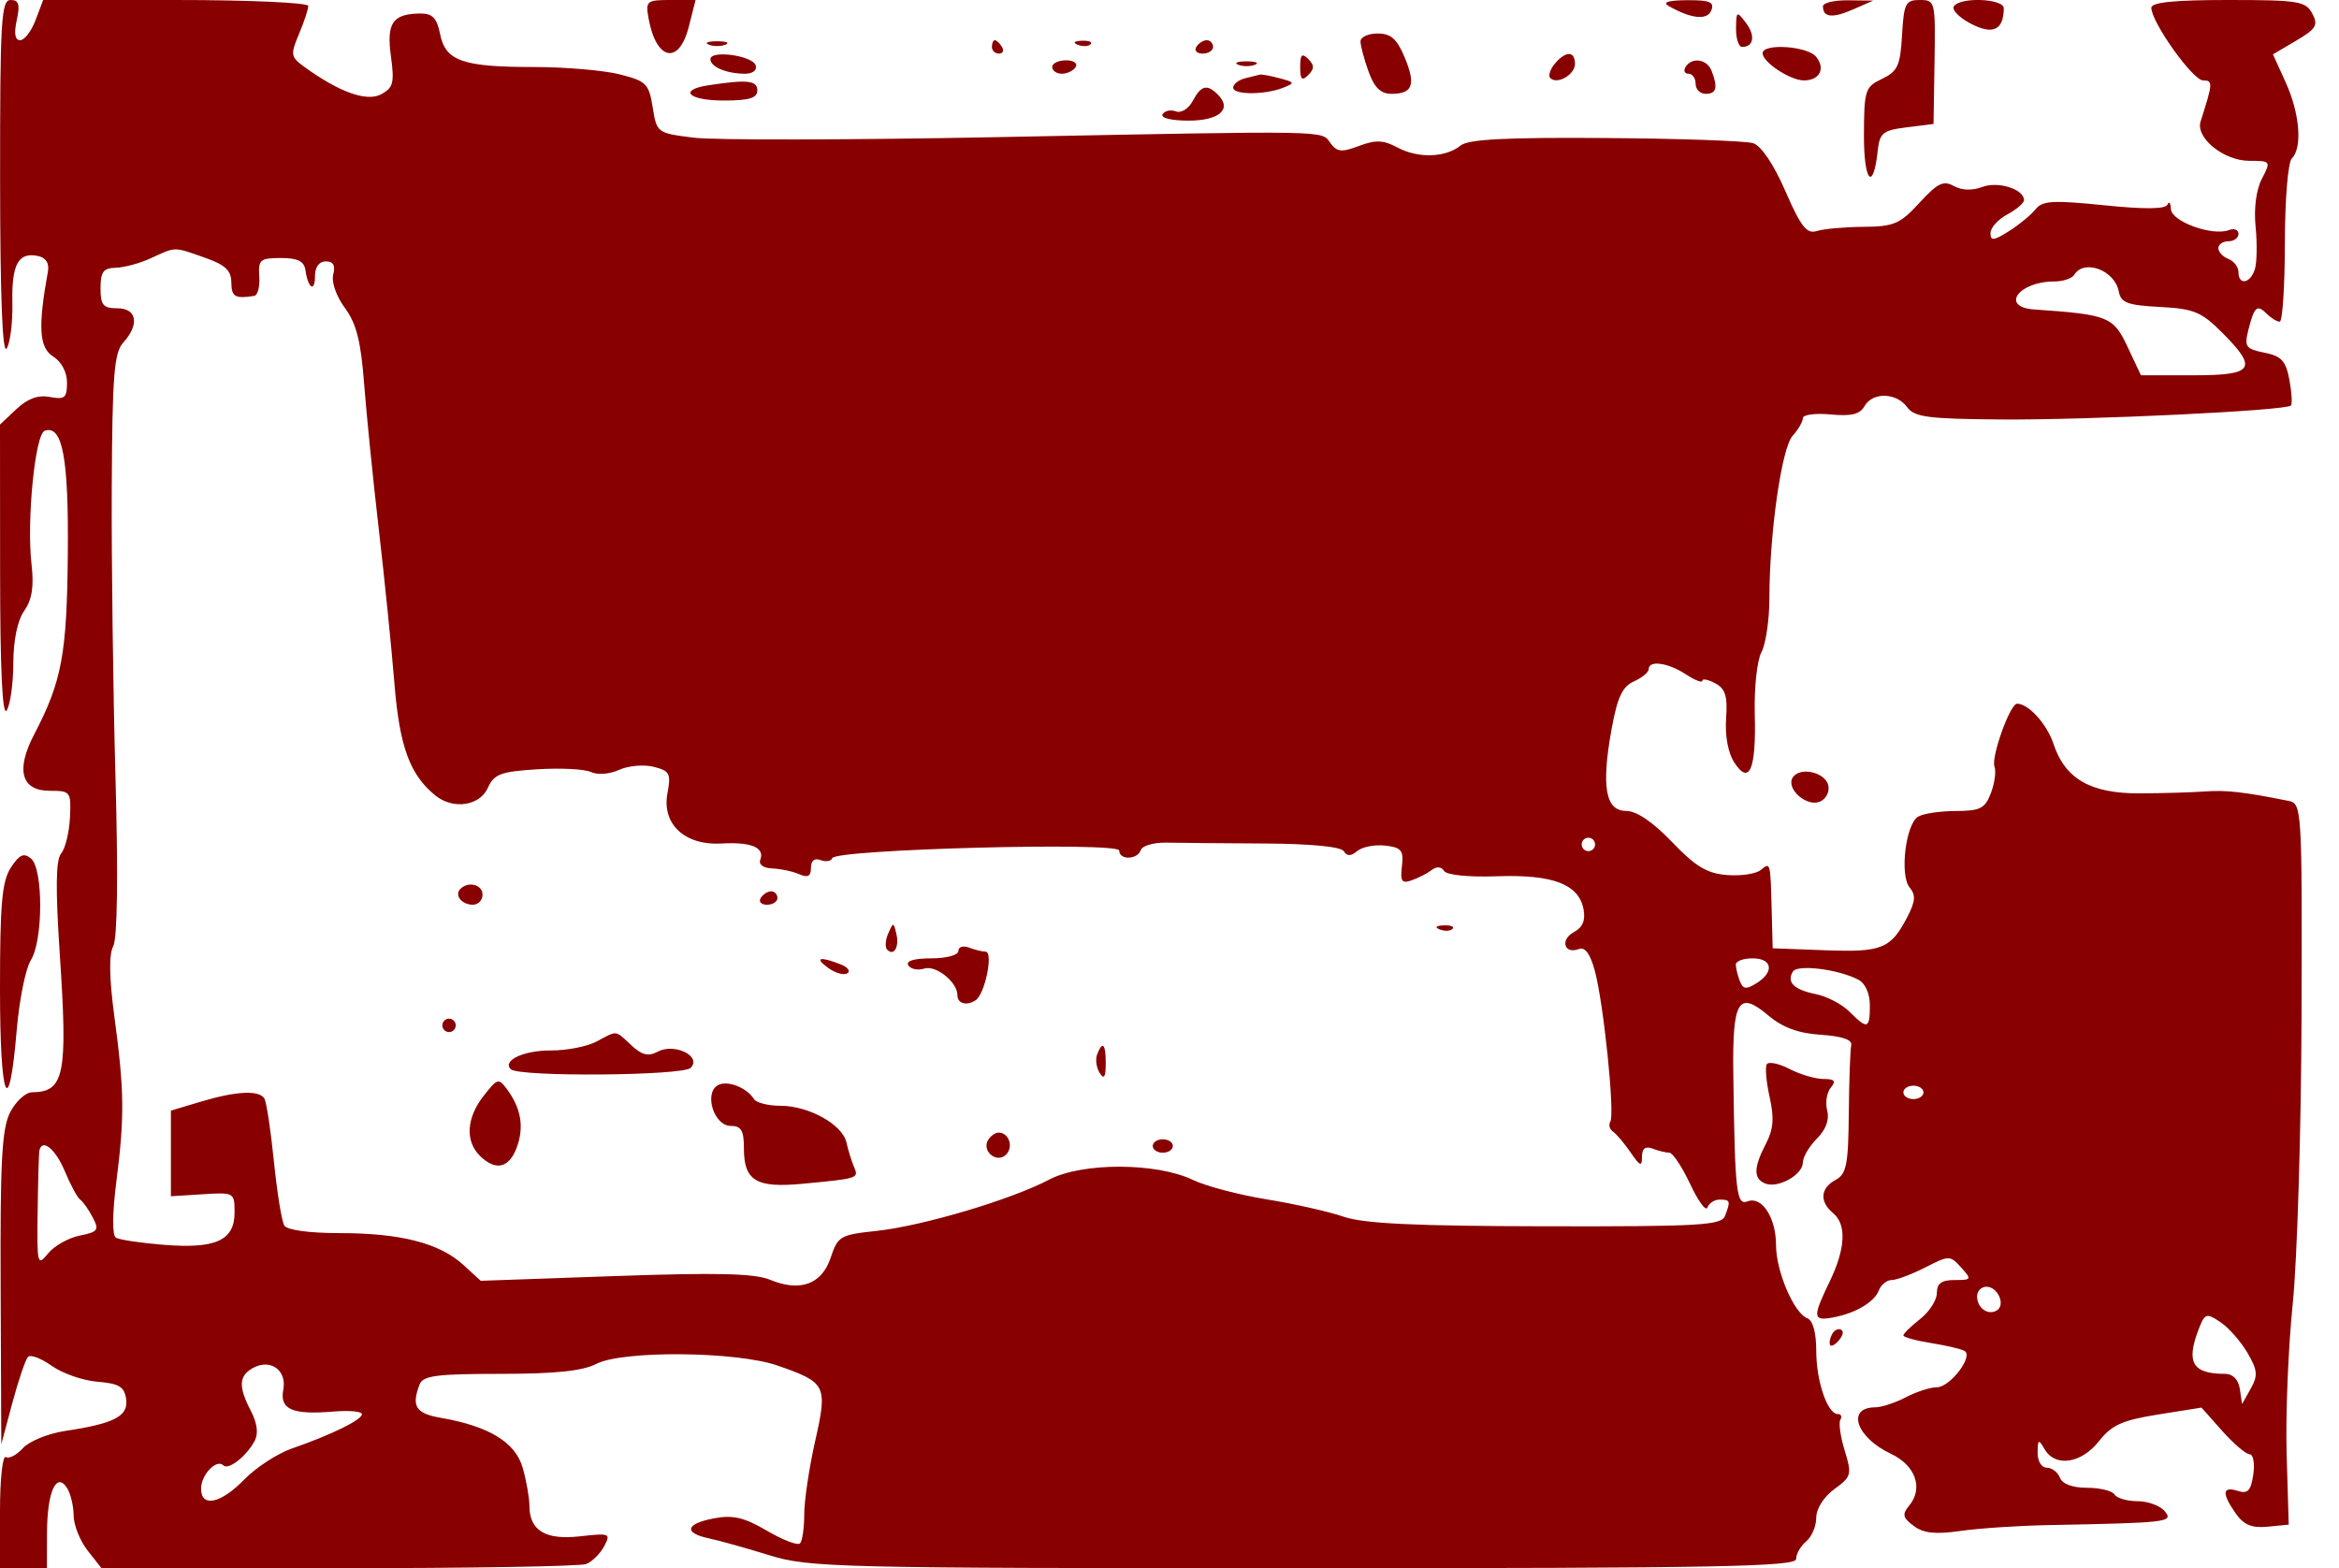 <svg xmlns="http://www.w3.org/2000/svg" width="349" height="234" viewBox="0 0 349 234" version="1.1">
	<path d="M 0.015 26.750 C 0.025 44.281, 0.363 52.983, 0.994 52 C 1.524 51.175, 1.907 48.107, 1.846 45.183 C 1.725 39.442, 2.729 37.595, 5.644 38.195 C 6.859 38.445, 7.377 39.254, 7.145 40.538 C 5.652 48.777, 5.840 51.883, 7.908 53.175 C 9.166 53.960, 10 55.526, 10 57.102 C 10 59.372, 9.659 59.657, 7.449 59.235 C 5.688 58.898, 4.139 59.460, 2.449 61.048 L 0 63.349 0.015 85.424 C 0.025 100.047, 0.358 106.994, 1 106 C 1.533 105.175, 1.976 102.013, 1.985 98.973 C 1.994 95.521, 2.607 92.578, 3.617 91.136 C 4.784 89.471, 5.086 87.527, 4.701 84.163 C 3.956 77.646, 5.240 64.744, 6.682 64.269 C 9.338 63.392, 10.259 68.362, 10.118 82.826 C 9.974 97.676, 9.224 101.672, 5.093 109.598 C 2.317 114.922, 3.174 118, 7.432 118 C 10.530 118, 10.625 118.126, 10.437 122.001 C 10.330 124.202, 9.740 126.608, 9.126 127.348 C 8.325 128.314, 8.268 132.563, 8.924 142.427 C 10.121 160.413, 9.611 162.942, 4.776 162.985 C 3.827 162.993, 2.365 164.328, 1.526 165.950 C 0.277 168.365, 0.018 173.133, 0.097 192.200 L 0.193 215.500 1.847 209.320 C 2.756 205.921, 3.812 202.835, 4.192 202.461 C 4.573 202.088, 6.172 202.698, 7.746 203.819 C 9.319 204.939, 12.382 206.001, 14.553 206.178 C 17.765 206.440, 18.559 206.919, 18.819 208.748 C 19.184 211.315, 17.087 212.414, 9.719 213.519 C 7.190 213.899, 4.359 215.051, 3.427 216.081 C 2.495 217.110, 1.343 217.712, 0.866 217.417 C 0.390 217.123, 0 220.734, 0 225.441 L 0 234 3.500 234 L 7 234 7.015 228.750 C 7.033 222.644, 8.387 219.566, 9.985 222 C 10.526 222.825, 10.976 224.677, 10.985 226.115 C 10.993 227.553, 11.933 229.916, 13.073 231.365 L 15.145 234 50.491 234 C 69.931 234, 86.561 233.722, 87.446 233.382 C 88.331 233.043, 89.543 231.853, 90.139 230.740 C 91.171 228.813, 90.998 228.740, 86.565 229.240 C 81.377 229.825, 79.004 228.395, 78.994 224.679 C 78.991 223.480, 78.537 220.925, 77.985 219 C 76.897 215.204, 72.948 212.802, 65.750 211.557 C 62.040 210.916, 61.358 209.837, 62.607 206.582 C 63.112 205.267, 65.145 205, 74.657 205 C 82.832 205, 86.921 204.575, 88.977 203.512 C 92.906 201.480, 109.894 201.634, 116 203.756 C 123.304 206.295, 123.509 206.706, 121.628 215.036 C 120.733 219.001, 120 223.915, 120 225.956 C 120 227.997, 119.716 229.951, 119.368 230.298 C 119.021 230.646, 116.800 229.795, 114.433 228.408 C 111.044 226.422, 109.370 226.028, 106.564 226.554 C 102.314 227.351, 101.936 228.738, 105.750 229.540 C 107.263 229.857, 111.322 230.991, 114.771 232.059 C 120.738 233.906, 124.602 234, 194.521 234 C 256.266 234, 268 233.780, 268 232.622 C 268 231.865, 268.675 230.685, 269.500 230 C 270.325 229.315, 271 227.723, 271 226.461 C 271 225.120, 272.123 223.349, 273.703 222.198 C 276.256 220.338, 276.341 220.019, 275.246 216.449 C 274.608 214.371, 274.318 212.294, 274.602 211.835 C 274.886 211.376, 274.714 211, 274.220 211 C 272.674 211, 271 206.093, 271 201.560 C 271 198.846, 270.496 197.021, 269.658 196.699 C 267.667 195.935, 265 189.688, 265 185.790 C 265 181.696, 262.889 178.445, 260.761 179.261 C 259.084 179.905, 258.861 177.924, 258.624 160.299 C 258.475 149.277, 259.369 147.757, 263.803 151.488 C 265.988 153.326, 268.301 154.181, 271.697 154.406 C 274.848 154.615, 276.404 155.145, 276.221 155.949 C 276.068 156.623, 275.904 161.196, 275.858 166.112 C 275.786 173.798, 275.509 175.192, 273.887 176.061 C 271.615 177.276, 271.457 179.304, 273.500 181 C 275.556 182.706, 275.380 186.310, 273 191.236 C 270.438 196.539, 270.483 197.133, 273.412 196.602 C 276.822 195.983, 279.666 194.314, 280.351 192.528 C 280.673 191.688, 281.531 191, 282.257 191 C 282.983 191, 285.230 190.158, 287.249 189.128 C 290.838 187.298, 290.960 187.298, 292.616 189.128 C 294.231 190.913, 294.186 191, 291.655 191 C 289.700 191, 289 191.508, 289 192.927 C 289 193.988, 287.875 195.740, 286.500 196.821 C 285.125 197.903, 284 199.003, 284 199.266 C 284 199.529, 285.870 200.043, 288.155 200.409 C 290.440 200.774, 292.685 201.305, 293.144 201.589 C 294.471 202.409, 290.955 207, 288.999 207 C 288.025 207, 285.940 207.672, 284.364 208.494 C 282.789 209.315, 280.739 209.990, 279.809 209.994 C 275.439 210.010, 276.939 214.479, 282.135 216.926 C 285.824 218.664, 287.023 222.062, 284.865 224.663 C 283.789 225.960, 283.900 226.460, 285.538 227.688 C 287.002 228.785, 288.769 228.977, 292.500 228.442 C 295.250 228.048, 301.100 227.656, 305.500 227.571 C 323.566 227.221, 324.351 227.128, 323 225.500 C 322.315 224.675, 320.487 224, 318.937 224 C 317.386 224, 315.840 223.550, 315.500 223 C 315.160 222.450, 313.319 222, 311.410 222 C 309.246 222, 307.720 221.435, 307.362 220.500 C 307.045 219.675, 306.159 219, 305.393 219 C 304.606 219, 304.013 218.021, 304.030 216.750 C 304.058 214.741, 304.170 214.687, 305.080 216.250 C 306.661 218.965, 310.547 218.391, 313.178 215.054 C 315.089 212.629, 316.649 211.924, 321.990 211.071 L 328.479 210.034 331.578 213.517 C 333.282 215.433, 335.122 217, 335.665 217 C 336.209 217, 336.453 218.363, 336.209 220.030 C 335.852 222.459, 335.391 222.941, 333.882 222.463 C 331.580 221.732, 331.487 222.823, 333.596 225.834 C 334.792 227.541, 335.982 228.036, 338.346 227.806 L 341.500 227.500 341.187 217 C 341.015 211.225, 341.425 201.100, 342.099 194.500 C 342.772 187.900, 343.363 168.418, 343.412 151.206 C 343.498 120.678, 343.451 119.903, 341.500 119.511 C 334.838 118.171, 332.122 117.863, 329 118.096 C 327.075 118.239, 322.693 118.368, 319.262 118.382 C 311.935 118.413, 308.139 116.234, 306.400 111.002 C 305.408 108.018, 302.673 105, 300.961 105 C 299.921 105, 297.059 112.989, 297.596 114.391 C 297.863 115.086, 297.624 116.858, 297.066 118.328 C 296.185 120.645, 295.481 121.002, 291.775 121.015 C 289.424 121.024, 286.903 121.409, 286.174 121.871 C 284.331 123.040, 283.439 130.619, 284.932 132.419 C 285.866 133.543, 285.799 134.487, 284.629 136.751 C 282.132 141.578, 280.833 142.112, 272.345 141.794 L 264.500 141.500 264.356 136 C 264.162 128.568, 264.173 128.611, 262.726 129.812 C 262.025 130.394, 259.757 130.735, 257.685 130.571 C 254.708 130.335, 252.986 129.300, 249.476 125.636 C 246.605 122.640, 244.184 121, 242.630 121 C 239.551 121, 238.908 117.397, 240.457 108.827 C 241.322 104.048, 242.066 102.450, 243.785 101.683 C 245.003 101.139, 246 100.313, 246 99.847 C 246 98.475, 248.879 98.875, 251.535 100.615 C 252.891 101.503, 254 101.937, 254 101.580 C 254 101.222, 254.866 101.393, 255.926 101.960 C 257.448 102.775, 257.788 103.877, 257.550 107.220 C 257.366 109.797, 257.847 112.362, 258.778 113.785 C 261.040 117.235, 262.047 114.829, 261.827 106.500 C 261.725 102.650, 262.172 98.517, 262.821 97.316 C 263.469 96.114, 264.003 92.514, 264.008 89.316 C 264.020 79.540, 265.832 66.843, 267.472 65.031 C 268.313 64.102, 269 62.916, 269 62.395 C 269 61.874, 270.865 61.625, 273.144 61.842 C 276.216 62.135, 277.522 61.819, 278.193 60.619 C 279.390 58.480, 282.953 58.554, 284.560 60.750 C 285.657 62.250, 287.672 62.513, 298.670 62.592 C 311.759 62.685, 341.059 61.274, 341.820 60.513 C 342.051 60.282, 341.951 58.551, 341.597 56.667 C 341.068 53.843, 340.412 53.132, 337.868 52.624 C 335.083 52.067, 334.849 51.738, 335.472 49.255 C 336.356 45.733, 336.768 45.368, 338.217 46.817 C 338.868 47.468, 339.739 48, 340.152 48 C 340.566 48, 340.913 42.748, 340.923 36.329 C 340.934 29.689, 341.386 24.214, 341.971 23.629 C 343.565 22.035, 343.151 16.929, 341.052 12.305 L 339.147 8.111 342.614 6.065 C 345.611 4.297, 345.935 3.748, 345.005 2.010 C 344.024 0.176, 342.925 -0, 332.465 -0 C 324.420 -0, 321 0.347, 321 1.162 C 321 3.309, 327.192 12, 328.721 12 C 330.214 12, 330.193 12.348, 328.349 18.131 C 327.571 20.572, 331.824 24, 335.629 24 C 338.836 24, 338.862 24.038, 337.491 26.680 C 336.641 28.317, 336.278 31.117, 336.557 33.872 C 336.808 36.353, 336.755 39.197, 336.439 40.192 C 335.764 42.320, 334 42.620, 334 40.607 C 334 39.841, 333.325 38.955, 332.500 38.638 C 331.675 38.322, 331 37.599, 331 37.031 C 331 36.464, 331.675 36, 332.500 36 C 333.325 36, 334 35.502, 334 34.893 C 334 34.284, 333.359 34.032, 332.575 34.333 C 330.124 35.274, 324.007 33.061, 323.921 31.203 C 323.878 30.266, 323.649 29.961, 323.413 30.525 C 323.124 31.214, 320.028 31.248, 313.959 30.628 C 306.305 29.848, 304.749 29.940, 303.717 31.235 C 303.048 32.075, 301.262 33.543, 299.750 34.496 C 297.484 35.925, 297 35.976, 297 34.784 C 297 33.989, 298.125 32.736, 299.500 32 C 300.875 31.264, 302 30.304, 302 29.866 C 302 28.219, 298.131 27, 295.763 27.900 C 294.269 28.468, 292.705 28.414, 291.525 27.754 C 289.979 26.889, 289.093 27.322, 286.403 30.257 C 283.505 33.419, 282.592 33.811, 278.042 33.846 C 275.233 33.868, 272.104 34.150, 271.089 34.472 C 269.582 34.950, 268.721 33.859, 266.398 28.525 C 264.648 24.509, 262.791 21.751, 261.577 21.366 C 260.492 21.021, 250.580 20.674, 239.552 20.595 C 224.640 20.487, 219.096 20.776, 217.925 21.722 C 215.684 23.531, 211.597 23.657, 208.524 22.013 C 206.418 20.886, 205.267 20.838, 202.786 21.775 C 200.186 22.756, 199.492 22.688, 198.519 21.357 C 197.118 19.441, 199.181 19.478, 148.783 20.463 C 126.939 20.889, 106.576 20.928, 103.533 20.547 C 98.049 19.862, 97.995 19.823, 97.387 16.018 C 96.822 12.485, 96.430 12.094, 92.444 11.090 C 90.063 10.491, 84.293 10, 79.622 10 C 69.016 10, 66.470 9.102, 65.666 5.078 C 65.193 2.716, 64.521 2.004, 62.775 2.015 C 58.594 2.043, 57.646 3.400, 58.328 8.378 C 58.873 12.353, 58.681 13.101, 56.864 14.073 C 54.712 15.225, 50.579 13.741, 45.360 9.942 C 43.372 8.496, 43.319 8.148, 44.610 5.077 C 45.374 3.259, 46 1.372, 46 0.885 C 46 0.398, 37.099 0, 26.219 0 L 6.438 0 5.306 3 C 4.683 4.650, 3.649 6, 3.007 6 C 2.232 6, 2.062 4.995, 2.500 3 C 3.015 0.655, 2.814 -0, 1.579 -0 C 0.179 -0, 0.002 3.034, 0.015 26.750 M 96.773 2.750 C 97.907 9.046, 101.311 9.755, 102.772 4 L 103.787 0 100.032 -0 C 96.483 -0, 96.304 0.150, 96.773 2.750 M 249 0.909 C 252.389 2.827, 254.764 3.059, 255.350 1.530 C 255.821 0.303, 255.101 0.006, 251.719 0.030 C 248.884 0.051, 247.992 0.339, 249 0.909 M 272 0.941 C 272 2.606, 273.428 2.753, 276.500 1.406 L 279.500 0.090 275.750 0.045 C 273.688 0.020, 272 0.423, 272 0.941 M 283.802 5.242 C 283.539 9.800, 283.150 10.650, 280.820 11.763 C 278.287 12.972, 278.138 13.434, 278.117 20.174 C 278.095 27.119, 279.497 28.705, 280.173 22.500 C 280.465 19.823, 280.930 19.446, 284.500 19 L 288.500 18.500 288.648 9.250 C 288.793 0.170, 288.753 -0, 286.450 -0 C 284.326 -0, 284.076 0.495, 283.802 5.242 M 291.526 0.957 C 291.201 1.484, 292.359 2.651, 294.100 3.552 C 297.363 5.239, 298.945 4.494, 298.985 1.250 C 299.003 -0.230, 292.419 -0.488, 291.526 0.957 M 259.032 4.250 C 259.014 5.763, 259.423 7, 259.941 7 C 261.684 7, 261.946 5.308, 260.500 3.397 C 259.139 1.600, 259.062 1.644, 259.032 4.250 M 203 6.179 C 203 6.827, 203.540 8.852, 204.201 10.679 C 205.074 13.095, 206.012 14, 207.642 14 C 210.799 14, 211.288 12.626, 209.583 8.544 C 208.436 5.798, 207.527 5, 205.551 5 C 204.148 5, 203 5.531, 203 6.179 M 105.750 6.662 C 106.438 6.940, 107.563 6.940, 108.250 6.662 C 108.938 6.385, 108.375 6.158, 107 6.158 C 105.625 6.158, 105.063 6.385, 105.750 6.662 M 148 7 C 148 7.550, 148.477 8, 149.059 8 C 149.641 8, 149.840 7.550, 149.500 7 C 149.160 6.450, 148.684 6, 148.441 6 C 148.198 6, 148 6.450, 148 7 M 160.813 6.683 C 161.534 6.972, 162.397 6.936, 162.729 6.604 C 163.061 6.272, 162.471 6.036, 161.417 6.079 C 160.252 6.127, 160.015 6.364, 160.813 6.683 M 178.500 7 C 178.160 7.550, 178.584 8, 179.441 8 C 180.298 8, 181 7.550, 181 7 C 181 6.450, 180.577 6, 180.059 6 C 179.541 6, 178.840 6.450, 178.500 7 M 263 7.943 C 263 9.286, 267.124 12, 269.163 12 C 271.518 12, 272.424 10.216, 270.964 8.456 C 269.637 6.858, 263 6.430, 263 7.943 M 106 8.830 C 106 9.982, 108.423 11, 111.165 11 C 112.319 11, 112.993 10.470, 112.756 9.750 C 112.274 8.281, 106 7.426, 106 8.830 M 194 10 C 194 11.867, 194.267 12.133, 195.200 11.200 C 196.133 10.267, 196.133 9.733, 195.200 8.800 C 194.267 7.867, 194 8.133, 194 10 M 231.980 9.524 C 231.284 10.362, 230.985 11.318, 231.314 11.648 C 232.338 12.672, 235 11.143, 235 9.531 C 235 7.573, 233.602 7.569, 231.980 9.524 M 157 10 C 157 10.550, 157.648 11, 158.441 11 C 159.234 11, 160.160 10.550, 160.500 10 C 160.840 9.450, 160.191 9, 159.059 9 C 157.927 9, 157 9.450, 157 10 M 184.750 9.662 C 185.438 9.940, 186.563 9.940, 187.250 9.662 C 187.938 9.385, 187.375 9.158, 186 9.158 C 184.625 9.158, 184.063 9.385, 184.750 9.662 M 251.500 10 C 251.160 10.550, 251.359 11, 251.941 11 C 252.523 11, 253 11.675, 253 12.500 C 253 13.325, 253.675 14, 254.500 14 C 256.114 14, 256.353 13.084, 255.393 10.582 C 254.713 8.810, 252.445 8.471, 251.500 10 M 185.750 11.689 C 184.787 11.941, 184 12.564, 184 13.073 C 184 14.169, 188.671 14.184, 191.446 13.098 C 193.249 12.392, 193.212 12.288, 190.946 11.682 C 189.601 11.322, 188.275 11.073, 188 11.130 C 187.725 11.186, 186.713 11.438, 185.750 11.689 M 105.750 12.716 C 101.130 13.416, 102.690 15, 108 15 C 111.778 15, 113 14.633, 113 13.500 C 113 12, 111.530 11.841, 105.750 12.716 M 177.958 15.078 C 177.337 16.239, 176.233 16.920, 175.455 16.621 C 174.690 16.328, 173.798 16.518, 173.473 17.044 C 173.131 17.597, 174.756 18, 177.334 18 C 181.942 18, 183.884 16.284, 181.722 14.122 C 180.102 12.502, 179.216 12.727, 177.958 15.078 M 22.500 38.536 C 20.850 39.292, 18.488 39.930, 17.250 39.955 C 15.427 39.991, 15 40.569, 15 43 C 15 45.533, 15.389 46, 17.500 46 C 20.436 46, 20.851 48.402, 18.386 51.126 C 17.022 52.634, 16.756 55.981, 16.675 72.705 C 16.623 83.592, 16.872 103.043, 17.229 115.930 C 17.639 130.718, 17.514 140.039, 16.891 141.203 C 16.233 142.434, 16.294 145.947, 17.076 151.773 C 18.553 162.779, 18.598 166.601, 17.363 176.305 C 16.760 181.036, 16.731 184.334, 17.289 184.679 C 17.795 184.991, 21.012 185.472, 24.439 185.747 C 32.203 186.370, 35 185.090, 35 180.915 C 35 177.943, 34.933 177.904, 30.250 178.200 L 25.500 178.500 25.500 172.110 L 25.500 165.721 30 164.376 C 35.270 162.800, 38.656 162.634, 39.446 163.913 C 39.757 164.415, 40.397 168.634, 40.868 173.287 C 41.340 177.940, 42.039 182.254, 42.422 182.874 C 42.839 183.548, 46.155 184, 50.693 184 C 59.762 184, 65.576 185.491, 69.115 188.725 L 71.729 191.115 91.798 190.409 C 107.032 189.873, 112.602 190.007, 114.914 190.965 C 119.402 192.823, 122.636 191.634, 123.954 187.640 C 125.003 184.462, 125.376 184.245, 130.782 183.671 C 137.596 182.948, 150.914 178.995, 156.500 176.037 C 161.424 173.431, 172.540 173.445, 178 176.065 C 179.925 176.989, 184.875 178.293, 189 178.962 C 193.125 179.632, 198.300 180.800, 200.500 181.557 C 203.483 182.585, 211.143 182.947, 230.638 182.982 C 253.675 183.023, 256.848 182.839, 257.388 181.432 C 258.246 179.195, 258.182 179, 256.583 179 C 255.804 179, 254.991 179.528, 254.775 180.174 C 254.560 180.820, 253.395 179.245, 252.187 176.674 C 250.978 174.103, 249.579 172, 249.077 172 C 248.574 172, 247.452 171.727, 246.582 171.393 C 245.495 170.976, 245 171.358, 245 172.616 C 245 174.135, 244.713 174.026, 243.308 171.973 C 242.377 170.613, 241.195 169.213, 240.680 168.862 C 240.165 168.511, 239.983 167.836, 240.274 167.362 C 240.972 166.229, 239.286 149.774, 237.972 144.897 C 237.278 142.317, 236.502 141.254, 235.574 141.610 C 233.393 142.447, 232.742 140.208, 234.840 139.086 C 236.151 138.384, 236.594 137.324, 236.274 135.654 C 235.564 131.938, 231.693 130.465, 223.396 130.752 C 219.114 130.901, 215.854 130.572, 215.471 129.954 C 215.079 129.318, 214.363 129.256, 213.661 129.796 C 213.022 130.288, 211.681 130.983, 210.679 131.341 C 209.162 131.883, 208.912 131.534, 209.179 129.246 C 209.455 126.886, 209.105 126.455, 206.690 126.178 C 205.144 126.001, 203.271 126.360, 202.529 126.976 C 201.561 127.779, 200.987 127.789, 200.506 127.010 C 200.091 126.338, 195.568 125.900, 188.667 125.863 C 182.525 125.831, 175.950 125.773, 174.056 125.735 C 172.161 125.697, 170.436 126.191, 170.222 126.833 C 169.732 128.305, 167 128.374, 167 126.915 C 167 125.602, 124.681 126.719, 124.185 128.045 C 124.012 128.509, 123.225 128.640, 122.435 128.337 C 121.532 127.990, 121 128.422, 121 129.500 C 121 130.759, 120.536 131.010, 119.250 130.443 C 118.288 130.020, 116.483 129.634, 115.239 129.586 C 113.895 129.535, 113.168 129.006, 113.445 128.282 C 114.141 126.468, 112.076 125.604, 107.664 125.865 C 102.183 126.188, 98.726 122.975, 99.592 118.360 C 100.142 115.428, 99.929 115.020, 97.529 114.418 C 96.057 114.048, 93.735 114.255, 92.369 114.878 C 90.958 115.521, 89.155 115.660, 88.193 115.202 C 87.262 114.757, 83.659 114.572, 80.187 114.789 C 74.679 115.134, 73.733 115.492, 72.776 117.592 C 71.561 120.259, 67.610 120.830, 64.986 118.718 C 61.158 115.637, 59.612 111.424, 58.853 102 C 58.432 96.775, 57.383 86.425, 56.522 79 C 55.661 71.575, 54.675 61.784, 54.329 57.242 C 53.849 50.925, 53.174 48.270, 51.458 45.942 C 50.163 44.188, 49.429 42.075, 49.723 40.950 C 50.074 39.611, 49.727 39, 48.617 39 C 47.625 39, 47 39.838, 47 41.167 C 47 43.666, 45.981 43.073, 45.580 40.342 C 45.378 38.966, 44.447 38.500, 41.905 38.500 C 38.812 38.500, 38.517 38.752, 38.688 41.250 C 38.792 42.763, 38.454 44.068, 37.938 44.150 C 35.084 44.606, 34.536 44.288, 34.519 42.161 C 34.504 40.339, 33.617 39.514, 30.500 38.426 C 25.825 36.794, 26.319 36.788, 22.500 38.536 M 309.500 41 C 309.160 41.550, 307.820 42, 306.523 42 C 301.187 42, 298.421 45.819, 303.500 46.175 C 314.644 46.955, 315.320 47.227, 317.474 51.805 L 319.448 56 327.224 56 C 336.330 56, 336.972 55.039, 331.517 49.584 C 328.464 46.531, 327.323 46.064, 322.277 45.800 C 317.439 45.548, 316.459 45.180, 316.144 43.500 C 315.547 40.322, 310.981 38.604, 309.500 41 M 267.476 116.039 C 266.466 117.674, 269.511 120.402, 271.496 119.640 C 272.405 119.291, 272.997 118.217, 272.814 117.253 C 272.427 115.223, 268.528 114.336, 267.476 116.039 M 236 126 C 236 126.550, 236.450 127, 237 127 C 237.550 127, 238 126.550, 238 126 C 238 125.450, 237.550 125, 237 125 C 236.450 125, 236 125.450, 236 126 M 1.626 129.447 C 0.300 131.472, 0 134.808, 0 147.524 C 0 164.235, 1.322 167.545, 2.490 153.756 C 2.874 149.215, 3.821 144.503, 4.594 143.285 C 6.448 140.364, 6.471 129.636, 4.626 128.105 C 3.551 127.212, 2.901 127.503, 1.626 129.447 M 68.694 132.639 C 67.761 133.573, 68.888 135, 70.559 135 C 71.352 135, 72 134.325, 72 133.500 C 72 131.994, 69.889 131.444, 68.694 132.639 M 113.500 134 C 113.160 134.550, 113.584 135, 114.441 135 C 115.298 135, 116 134.550, 116 134 C 116 133.450, 115.577 133, 115.059 133 C 114.541 133, 113.840 133.450, 113.500 134 M 132.531 139.293 C 132.103 140.279, 132.034 141.367, 132.376 141.710 C 133.392 142.725, 134.211 141.299, 133.743 139.328 C 133.329 137.581, 133.275 137.580, 132.531 139.293 M 214.813 138.683 C 215.534 138.972, 216.397 138.936, 216.729 138.604 C 217.061 138.272, 216.471 138.036, 215.417 138.079 C 214.252 138.127, 214.015 138.364, 214.813 138.683 M 143 141.893 C 143 142.521, 141.242 143, 138.941 143 C 136.384 143, 135.120 143.385, 135.525 144.041 C 135.879 144.613, 136.955 144.832, 137.916 144.527 C 139.646 143.978, 142.861 146.549, 142.854 148.475 C 142.849 149.765, 144.231 150.148, 145.593 149.234 C 146.978 148.304, 148.254 142, 147.057 142 C 146.566 142, 145.452 141.727, 144.582 141.393 C 143.712 141.059, 143 141.284, 143 141.893 M 123.548 144.411 C 124.609 145.188, 125.903 145.560, 126.423 145.239 C 126.942 144.918, 126.497 144.314, 125.434 143.898 C 122.302 142.671, 121.476 142.896, 123.548 144.411 M 259 143.918 C 259 144.423, 259.265 145.527, 259.589 146.371 C 260.067 147.618, 260.536 147.682, 262.089 146.712 C 264.784 145.029, 264.463 143, 261.500 143 C 260.125 143, 259 143.413, 259 143.918 M 267.519 144.969 C 266.534 146.563, 267.676 147.685, 270.948 148.340 C 272.592 148.668, 274.852 149.852, 275.969 150.969 C 278.652 153.652, 279 153.545, 279 150.035 C 279 148.222, 278.320 146.719, 277.250 146.167 C 274.238 144.612, 268.199 143.869, 267.519 144.969 M 66 153 C 66 153.550, 66.450 154, 67 154 C 67.550 154, 68 153.550, 68 153 C 68 152.450, 67.550 152, 67 152 C 66.450 152, 66 152.450, 66 153 M 89 155.420 C 87.625 156.157, 84.559 156.753, 82.186 156.744 C 78.146 156.728, 74.911 158.244, 76.211 159.544 C 77.381 160.714, 101.859 160.531, 103.052 159.343 C 104.778 157.624, 100.643 155.586, 98.144 156.923 C 96.733 157.678, 95.783 157.446, 94.186 155.958 C 91.737 153.677, 92.168 153.722, 89 155.420 M 163.700 157.341 C 163.417 158.078, 163.587 159.316, 164.077 160.091 C 164.727 161.116, 164.974 160.751, 164.985 158.750 C 165.001 155.764, 164.511 155.226, 163.700 157.341 M 263.619 158.807 C 263.347 159.248, 263.540 161.457, 264.048 163.717 C 264.748 166.834, 264.614 168.512, 263.492 170.663 C 261.630 174.232, 261.611 175.913, 263.422 176.608 C 265.341 177.345, 269 175.282, 269 173.465 C 269 172.659, 269.942 171.058, 271.092 169.908 C 272.442 168.558, 272.989 167.067, 272.634 165.710 C 272.331 164.552, 272.570 163.018, 273.164 162.302 C 273.995 161.301, 273.743 161, 272.073 161 C 270.878 161, 268.599 160.327, 267.007 159.504 C 265.416 158.681, 263.891 158.367, 263.619 158.807 M 72.171 163.509 C 69.613 166.762, 69.379 170.236, 71.571 172.429 C 73.902 174.759, 75.920 174.342, 77.080 171.289 C 78.226 168.276, 77.780 165.448, 75.715 162.624 C 74.401 160.828, 74.251 160.865, 72.171 163.509 M 107.061 161.962 C 105.019 163.224, 106.568 168, 109.019 168 C 110.603 168, 111 168.677, 111 171.378 C 111 176.181, 112.840 177.293, 119.716 176.640 C 128.146 175.841, 128.158 175.837, 127.414 174.083 C 127.045 173.213, 126.543 171.589, 126.298 170.476 C 125.711 167.805, 120.680 165, 116.478 165 C 114.630 165, 112.841 164.552, 112.503 164.005 C 111.410 162.237, 108.428 161.117, 107.061 161.962 M 284 163 C 284 163.550, 284.675 164, 285.500 164 C 286.325 164, 287 163.550, 287 163 C 287 162.450, 286.325 162, 285.500 162 C 284.675 162, 284 162.450, 284 163 M 147.446 170.087 C 146.416 171.755, 148.733 173.667, 150.113 172.287 C 151.267 171.133, 150.545 169, 149 169 C 148.515 169, 147.816 169.489, 147.446 170.087 M 172 171 C 172 171.550, 172.675 172, 173.500 172 C 174.325 172, 175 171.550, 175 171 C 175 170.450, 174.325 170, 173.500 170 C 172.675 170, 172 170.450, 172 171 M 5.865 171.750 C 5.791 172.162, 5.678 176.235, 5.615 180.799 C 5.506 188.694, 5.581 188.998, 7.167 187.041 C 8.084 185.909, 10.209 184.708, 11.888 184.372 C 14.637 183.823, 14.831 183.548, 13.822 181.631 C 13.205 180.459, 12.369 179.275, 11.963 179 C 11.557 178.725, 10.522 176.813, 9.663 174.750 C 8.263 171.387, 6.221 169.774, 5.865 171.750 M 295 193.441 C 295 195.184, 296.640 196.341, 297.956 195.527 C 299.287 194.704, 298.089 192, 296.393 192 C 295.627 192, 295 192.648, 295 193.441 M 328.017 198.455 C 326.159 203.343, 327.170 205, 332.012 205 C 333.162 205, 333.990 205.851, 334.202 207.250 L 334.544 209.500 335.834 207.199 C 336.931 205.243, 336.853 204.436, 335.312 201.814 C 334.316 200.118, 332.495 198.066, 331.267 197.254 C 329.176 195.873, 328.970 195.949, 328.017 198.455 M 273.667 198.667 C 273.300 199.033, 273 199.798, 273 200.367 C 273 200.993, 273.466 200.934, 274.183 200.217 C 274.834 199.566, 275.134 198.801, 274.850 198.517 C 274.566 198.232, 274.033 198.300, 273.667 198.667 M 37.724 204.134 C 35.622 205.311, 35.552 206.908, 37.444 210.555 C 38.383 212.365, 38.577 213.921, 37.999 215.002 C 36.758 217.321, 34.077 219.411, 33.318 218.651 C 32.310 217.643, 30 220.060, 30 222.122 C 30 225.001, 32.928 224.380, 36.465 220.750 C 38.207 218.963, 41.403 216.886, 43.566 216.135 C 49.470 214.086, 54 211.865, 54 211.019 C 54 210.604, 52.093 210.427, 49.762 210.625 C 43.622 211.145, 41.707 210.312, 42.270 207.366 C 42.828 204.447, 40.334 202.674, 37.724 204.134" stroke="none" fill="#880000" fill-rule="evenodd"/>
</svg>